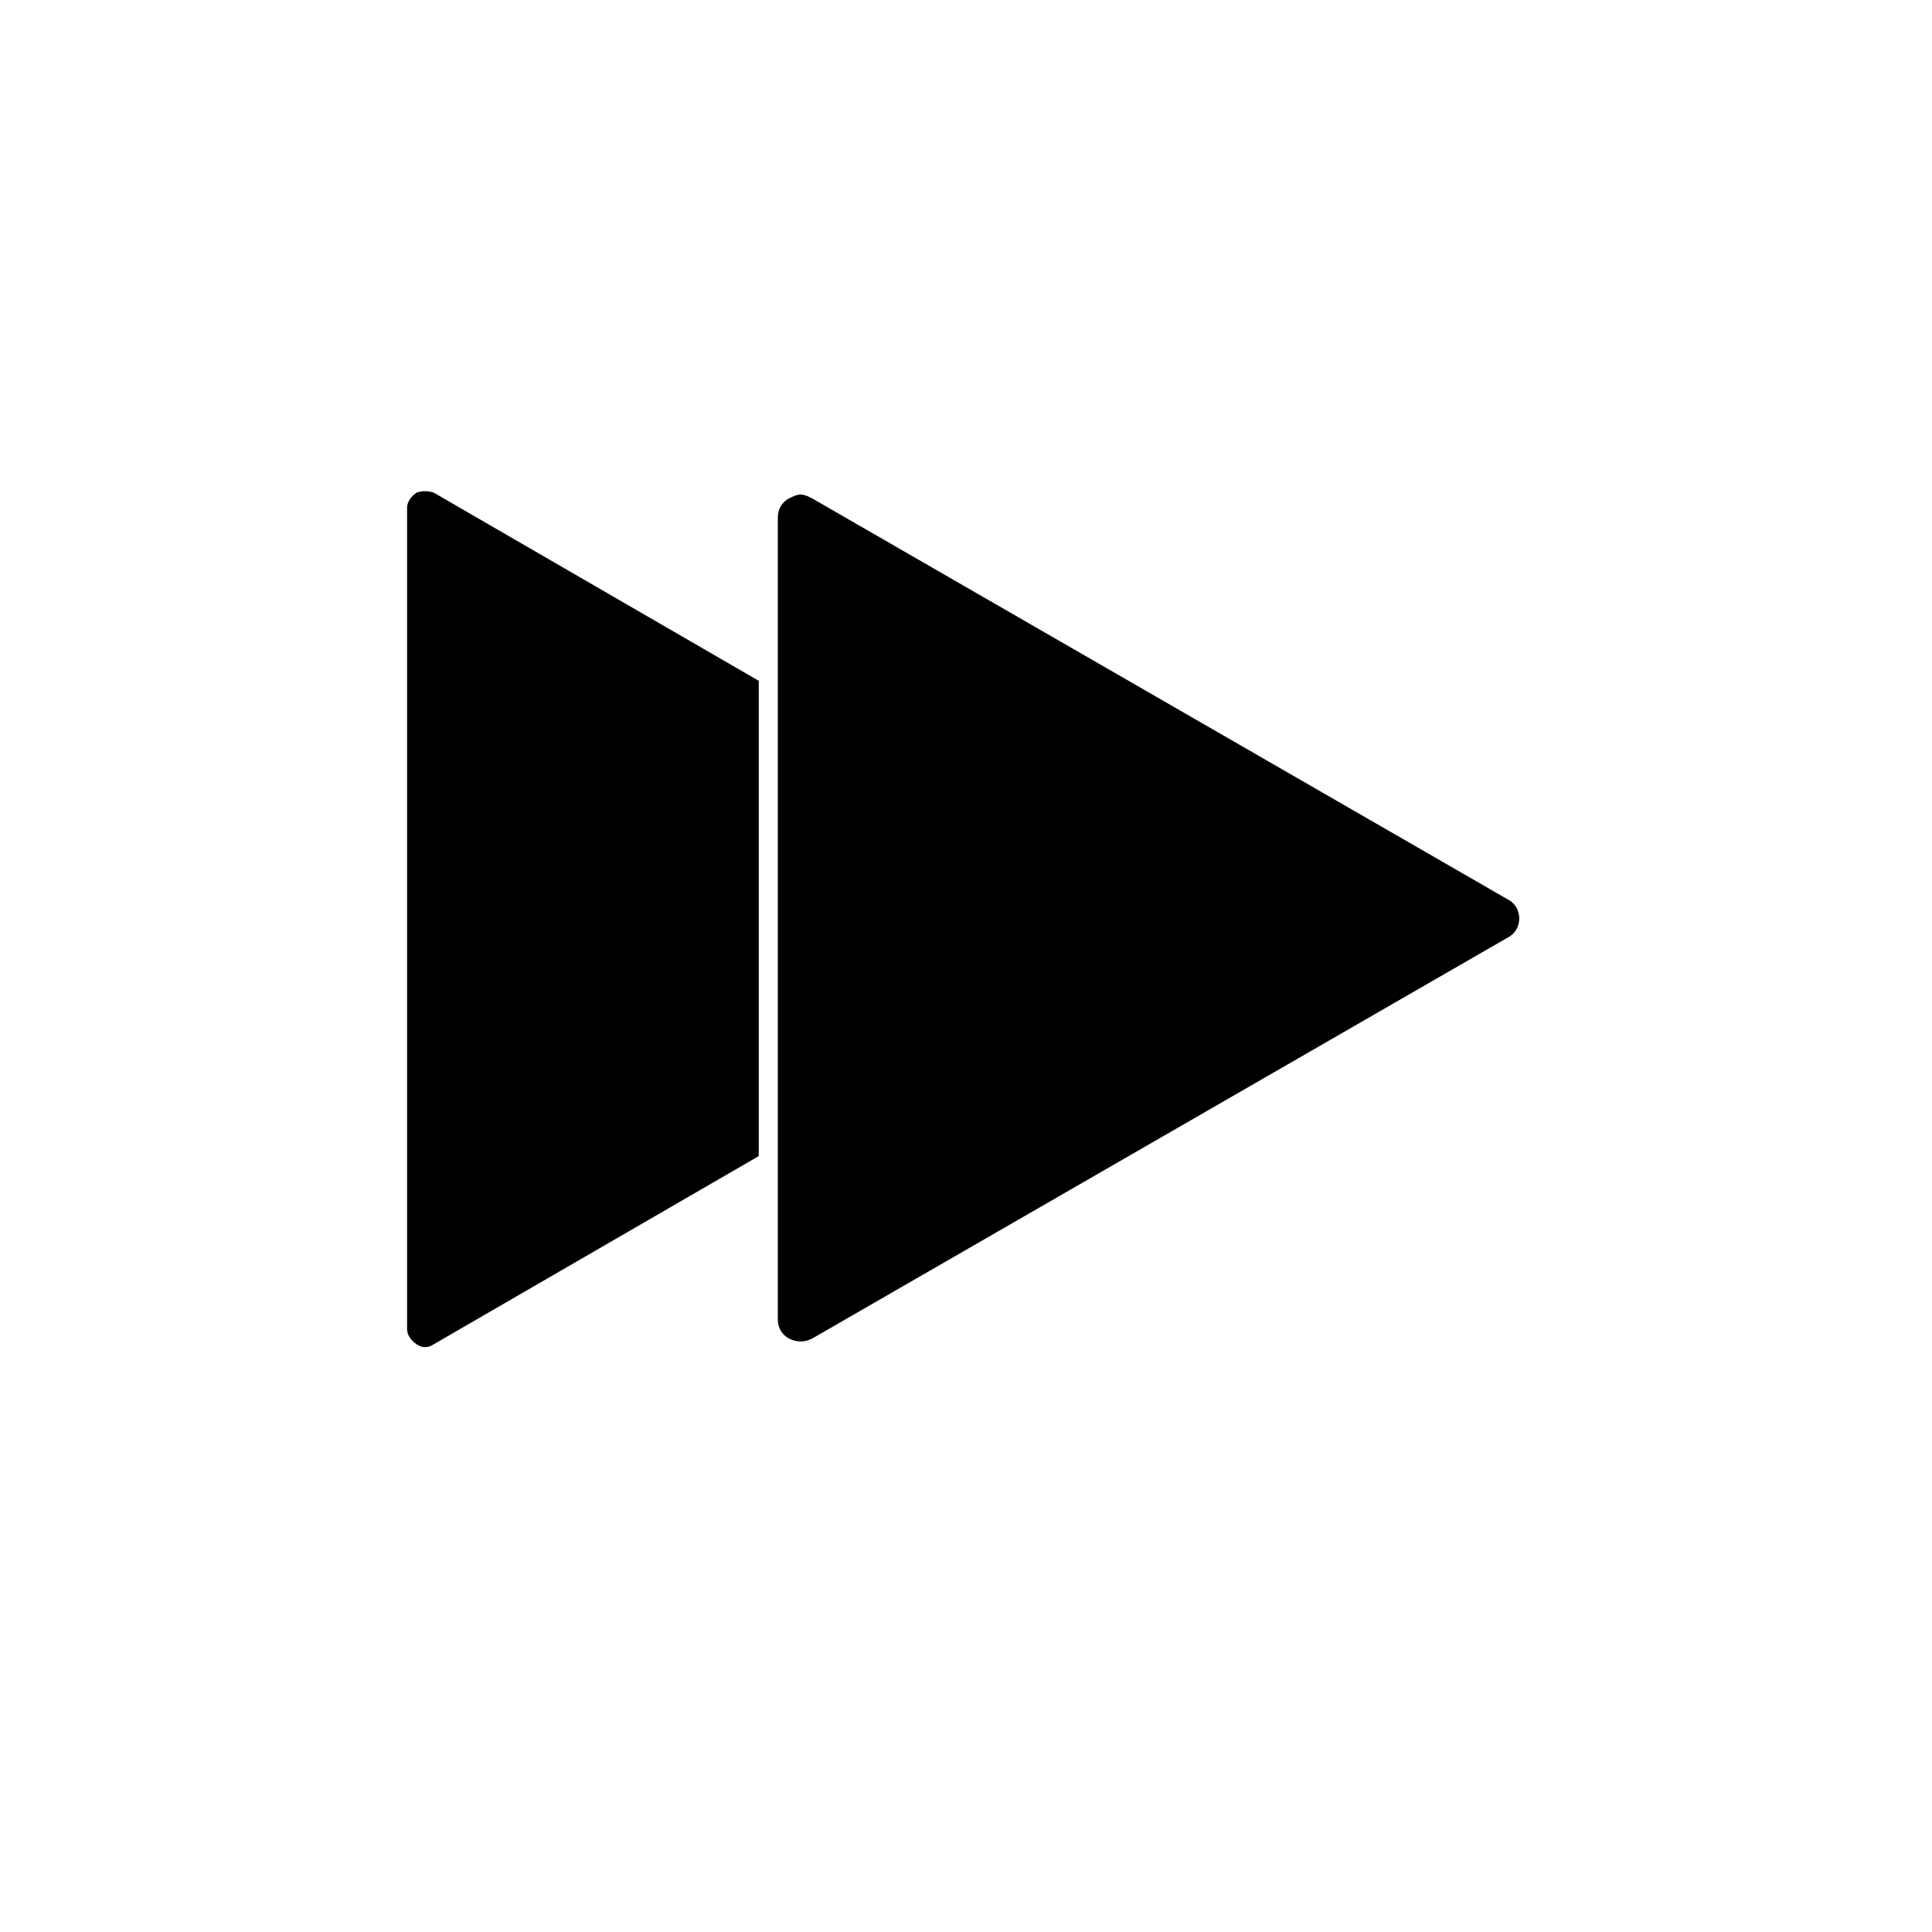 <?xml version="1.0" encoding="UTF-8"?>
<!-- Uploaded to: SVG Repo, www.svgrepo.com, Generator: SVG Repo Mixer Tools -->
<svg fill="#000000" width="800px" height="800px" version="1.1" viewBox="144 144 512 512" xmlns="http://www.w3.org/2000/svg">
 <g>
  <path d="m543.59 382.36-184.39-106.3c-1.008-0.504-2.016-1.008-3.023-1.008-1.008 0-2.016 0.504-3.023 1.008-2.016 1.008-3.023 3.023-3.023 5.039v212.61c0 2.016 1.008 4.031 3.023 5.039s4.031 1.008 6.047 0l184.39-106.3c2.016-1.008 3.023-3.023 3.023-5.039-0.004-2.019-1.012-4.035-3.023-5.043z"/>
  <path d="m254.4 274.55c-1.512 1.008-2.519 2.519-2.519 4.031v217.64c0 1.512 1.008 3.023 2.519 4.031 1.512 1.008 3.023 1.008 4.535 0l86.148-49.879v-125.95l-86.148-49.875c-1.512-0.504-3.023-0.504-4.535 0z"/>
 </g>
</svg>
